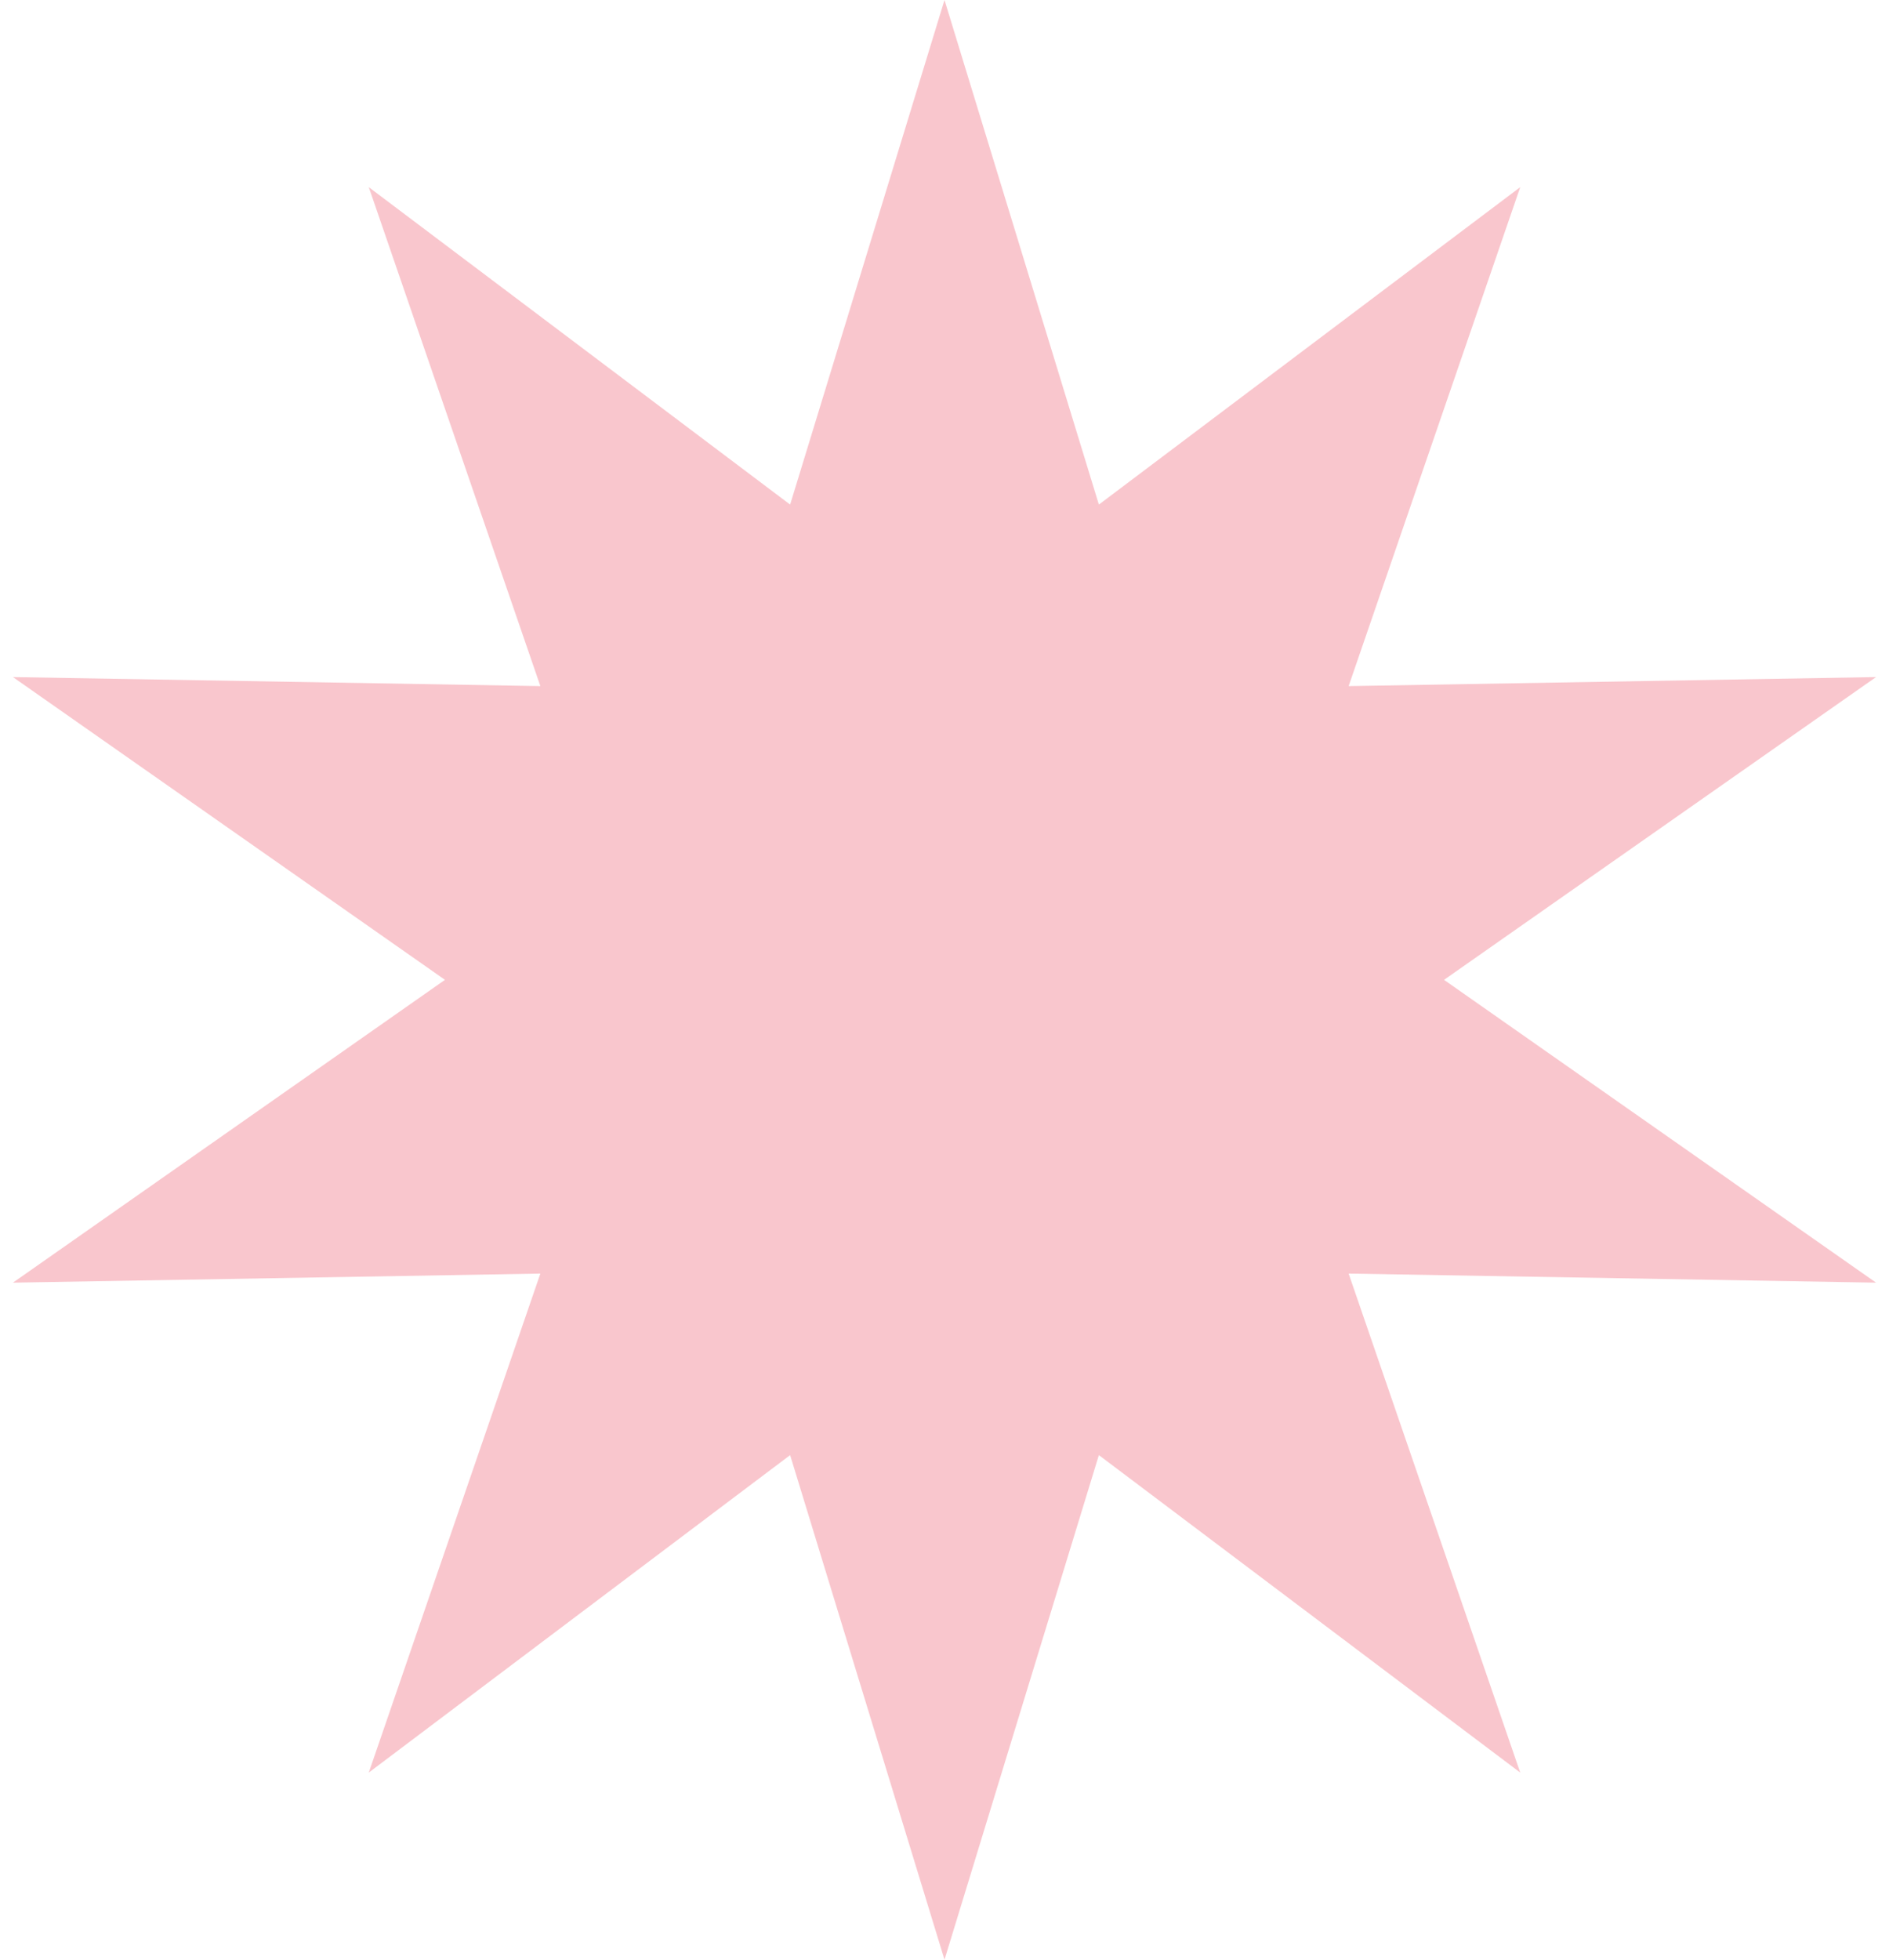 <?xml version="1.0" encoding="UTF-8"?> <svg xmlns="http://www.w3.org/2000/svg" width="54" height="56" viewBox="0 0 54 56" fill="none"> <path d="M27 0L31.413 14.419L43.458 5.348L38.553 19.606L53.63 19.348L41.28 28L53.63 36.653L38.553 36.394L43.458 50.653L31.413 41.581L27 56L22.587 41.581L10.542 50.653L15.447 36.394L0.37 36.653L12.72 28L0.37 19.348L15.447 19.606L10.542 5.348L22.587 14.419L27 0Z" fill="#F9C6CD"></path> </svg> 